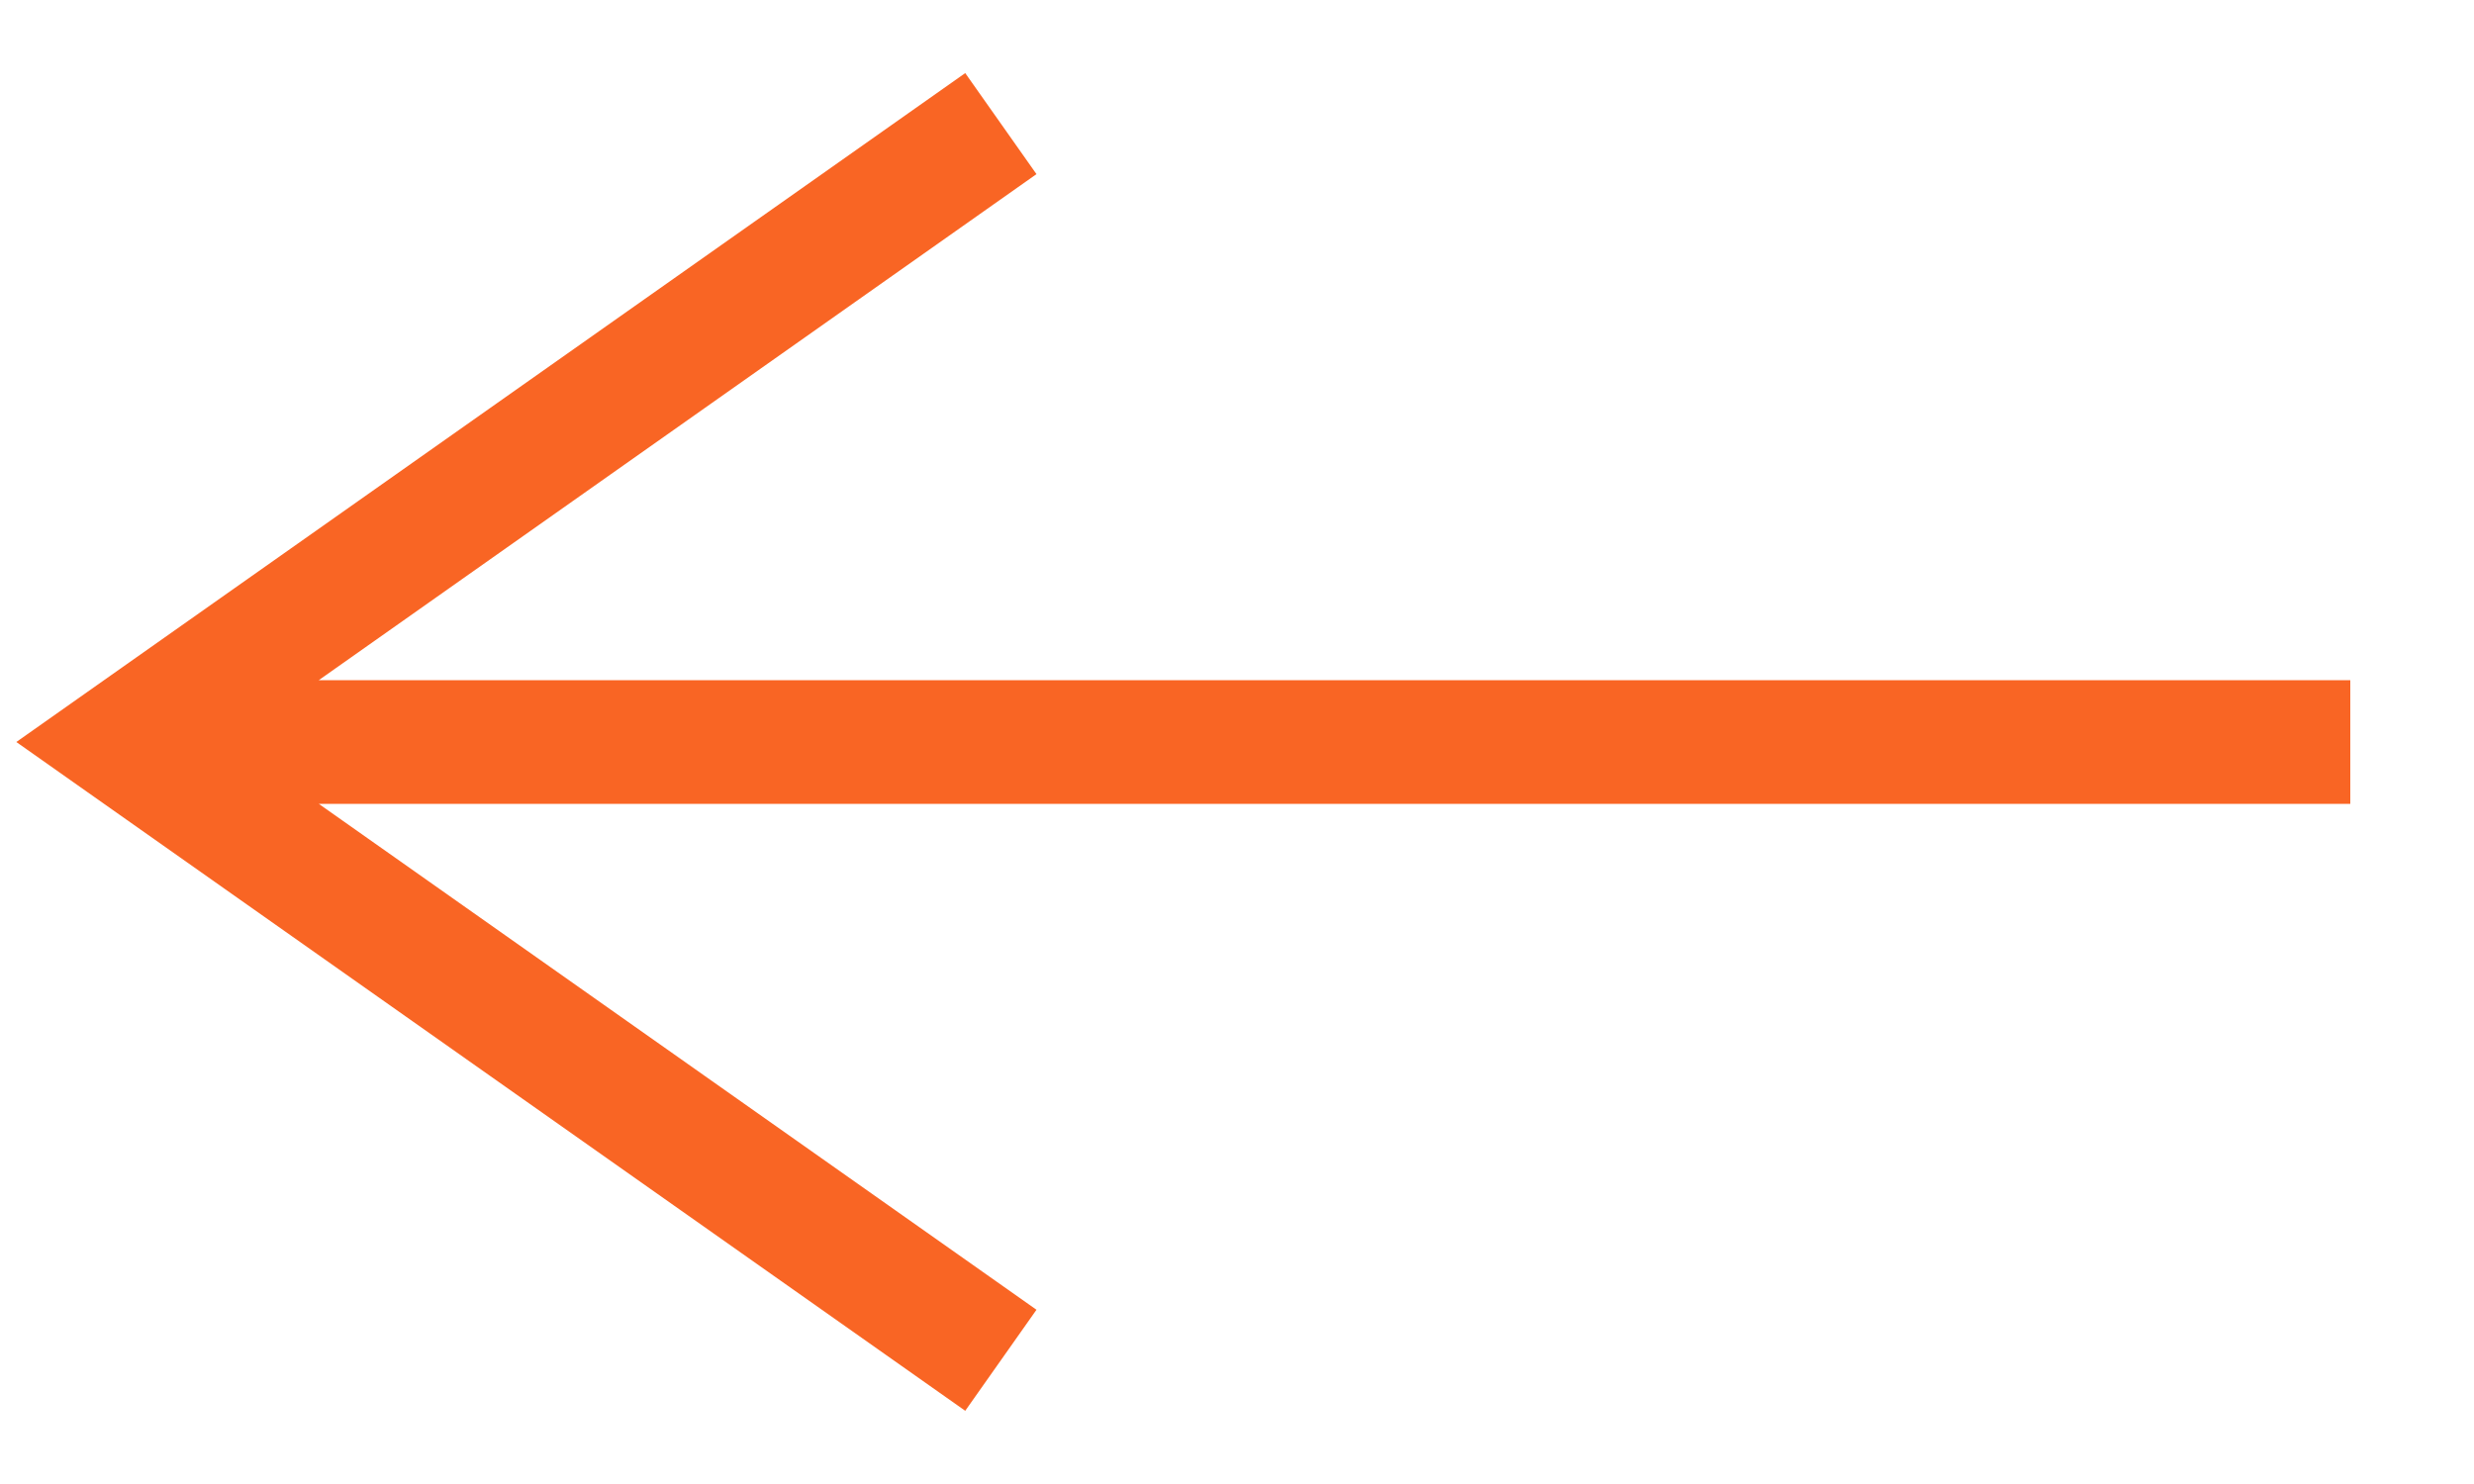 <?xml version="1.0" encoding="UTF-8"?> <svg xmlns="http://www.w3.org/2000/svg" width="20" height="12" viewBox="0 0 20 12" fill="none"> <path fill-rule="evenodd" clip-rule="evenodd" d="M7.803 11.408L0.132 6L7.803 0.591L8.379 1.408L2.577 5.5L19 5.5L19 6.5L2.577 6.5L8.379 10.591L7.803 11.408Z" fill="#F96524"></path> </svg> 